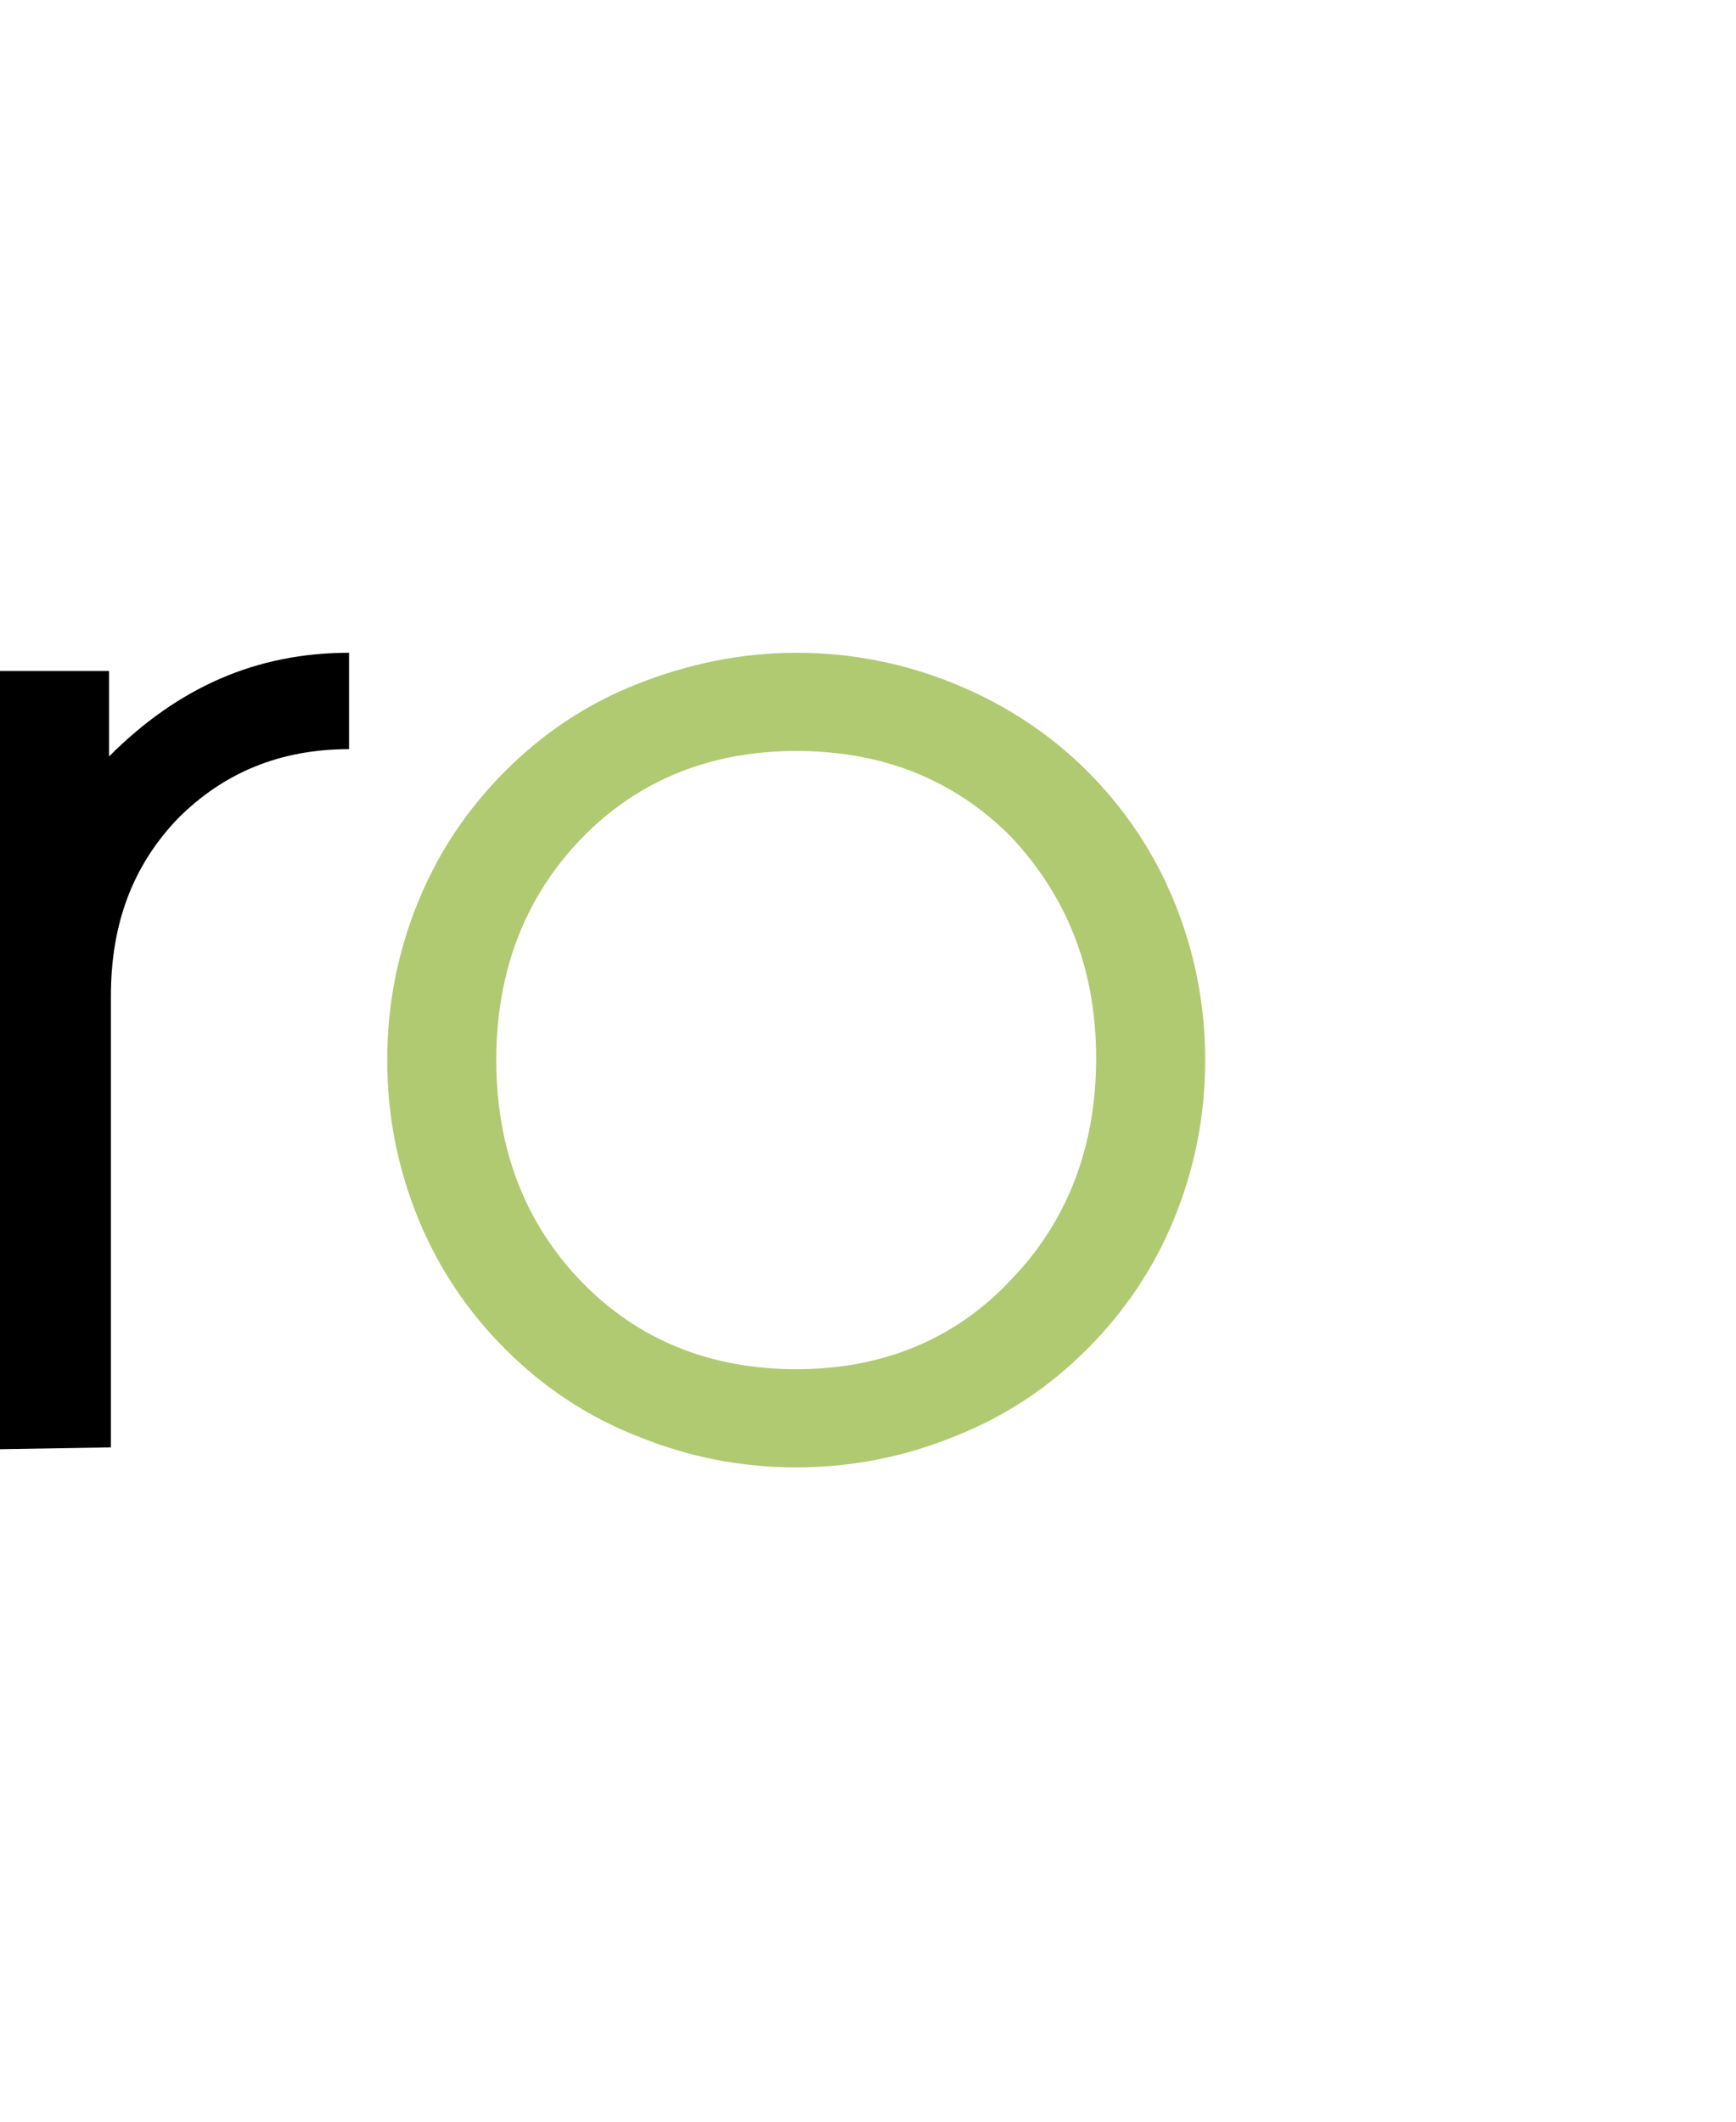 <?xml version="1.0" encoding="utf-8"?>
<!-- Generator: Adobe Illustrator 23.1.1, SVG Export Plug-In . SVG Version: 6.00 Build 0)  -->
<svg version="1.1" id="レイヤー_1" xmlns="http://www.w3.org/2000/svg" xmlns:xlink="http://www.w3.org/1999/xlink" x="0px"
	 y="0px" viewBox="0 0 95.5 116.7" style="enable-background:new 0 0 95.5 116.7;" xml:space="preserve">
<style type="text/css">
	.st0{fill:#B0CA71;}
</style>
<path d="M0,79.7V36.9h6v4.7c3.8-3.8,8.1-5.7,13.2-5.7v5.3c-3.8,0-6.9,1.3-9.4,3.8c-2.5,2.6-3.7,5.8-3.7,9.8v24.8L0,79.7L0,79.7z"/>
<path class="st0" d="M21.3,58.3c0-3.1,0.6-6,1.7-8.7c1.1-2.7,2.7-5.1,4.8-7.2c2.1-2.1,4.5-3.7,7.3-4.8c2.8-1.1,5.7-1.7,8.7-1.7
	c3.1,0,6,0.6,8.7,1.7c2.7,1.1,5.2,2.7,7.3,4.8c2.1,2.1,3.7,4.5,4.8,7.2c1.1,2.7,1.7,5.6,1.7,8.7c0,3.1-0.6,6-1.7,8.7
	s-2.7,5.1-4.8,7.2c-2.1,2.1-4.5,3.7-7.3,4.8c-2.7,1.1-5.6,1.7-8.7,1.7s-6-0.6-8.7-1.7c-2.8-1.1-5.2-2.7-7.3-4.8
	c-2.1-2.1-3.7-4.5-4.8-7.2S21.3,61.4,21.3,58.3z M43.8,41.3c-4.7,0-8.7,1.6-11.8,4.8s-4.7,7.3-4.7,12.2s1.6,9,4.7,12.2
	c3.1,3.2,7.1,4.8,11.8,4.8s8.7-1.6,11.8-4.9c3.1-3.2,4.7-7.3,4.7-12.2s-1.6-8.9-4.7-12.2C52.5,42.9,48.6,41.3,43.8,41.3z"/>
</svg>
